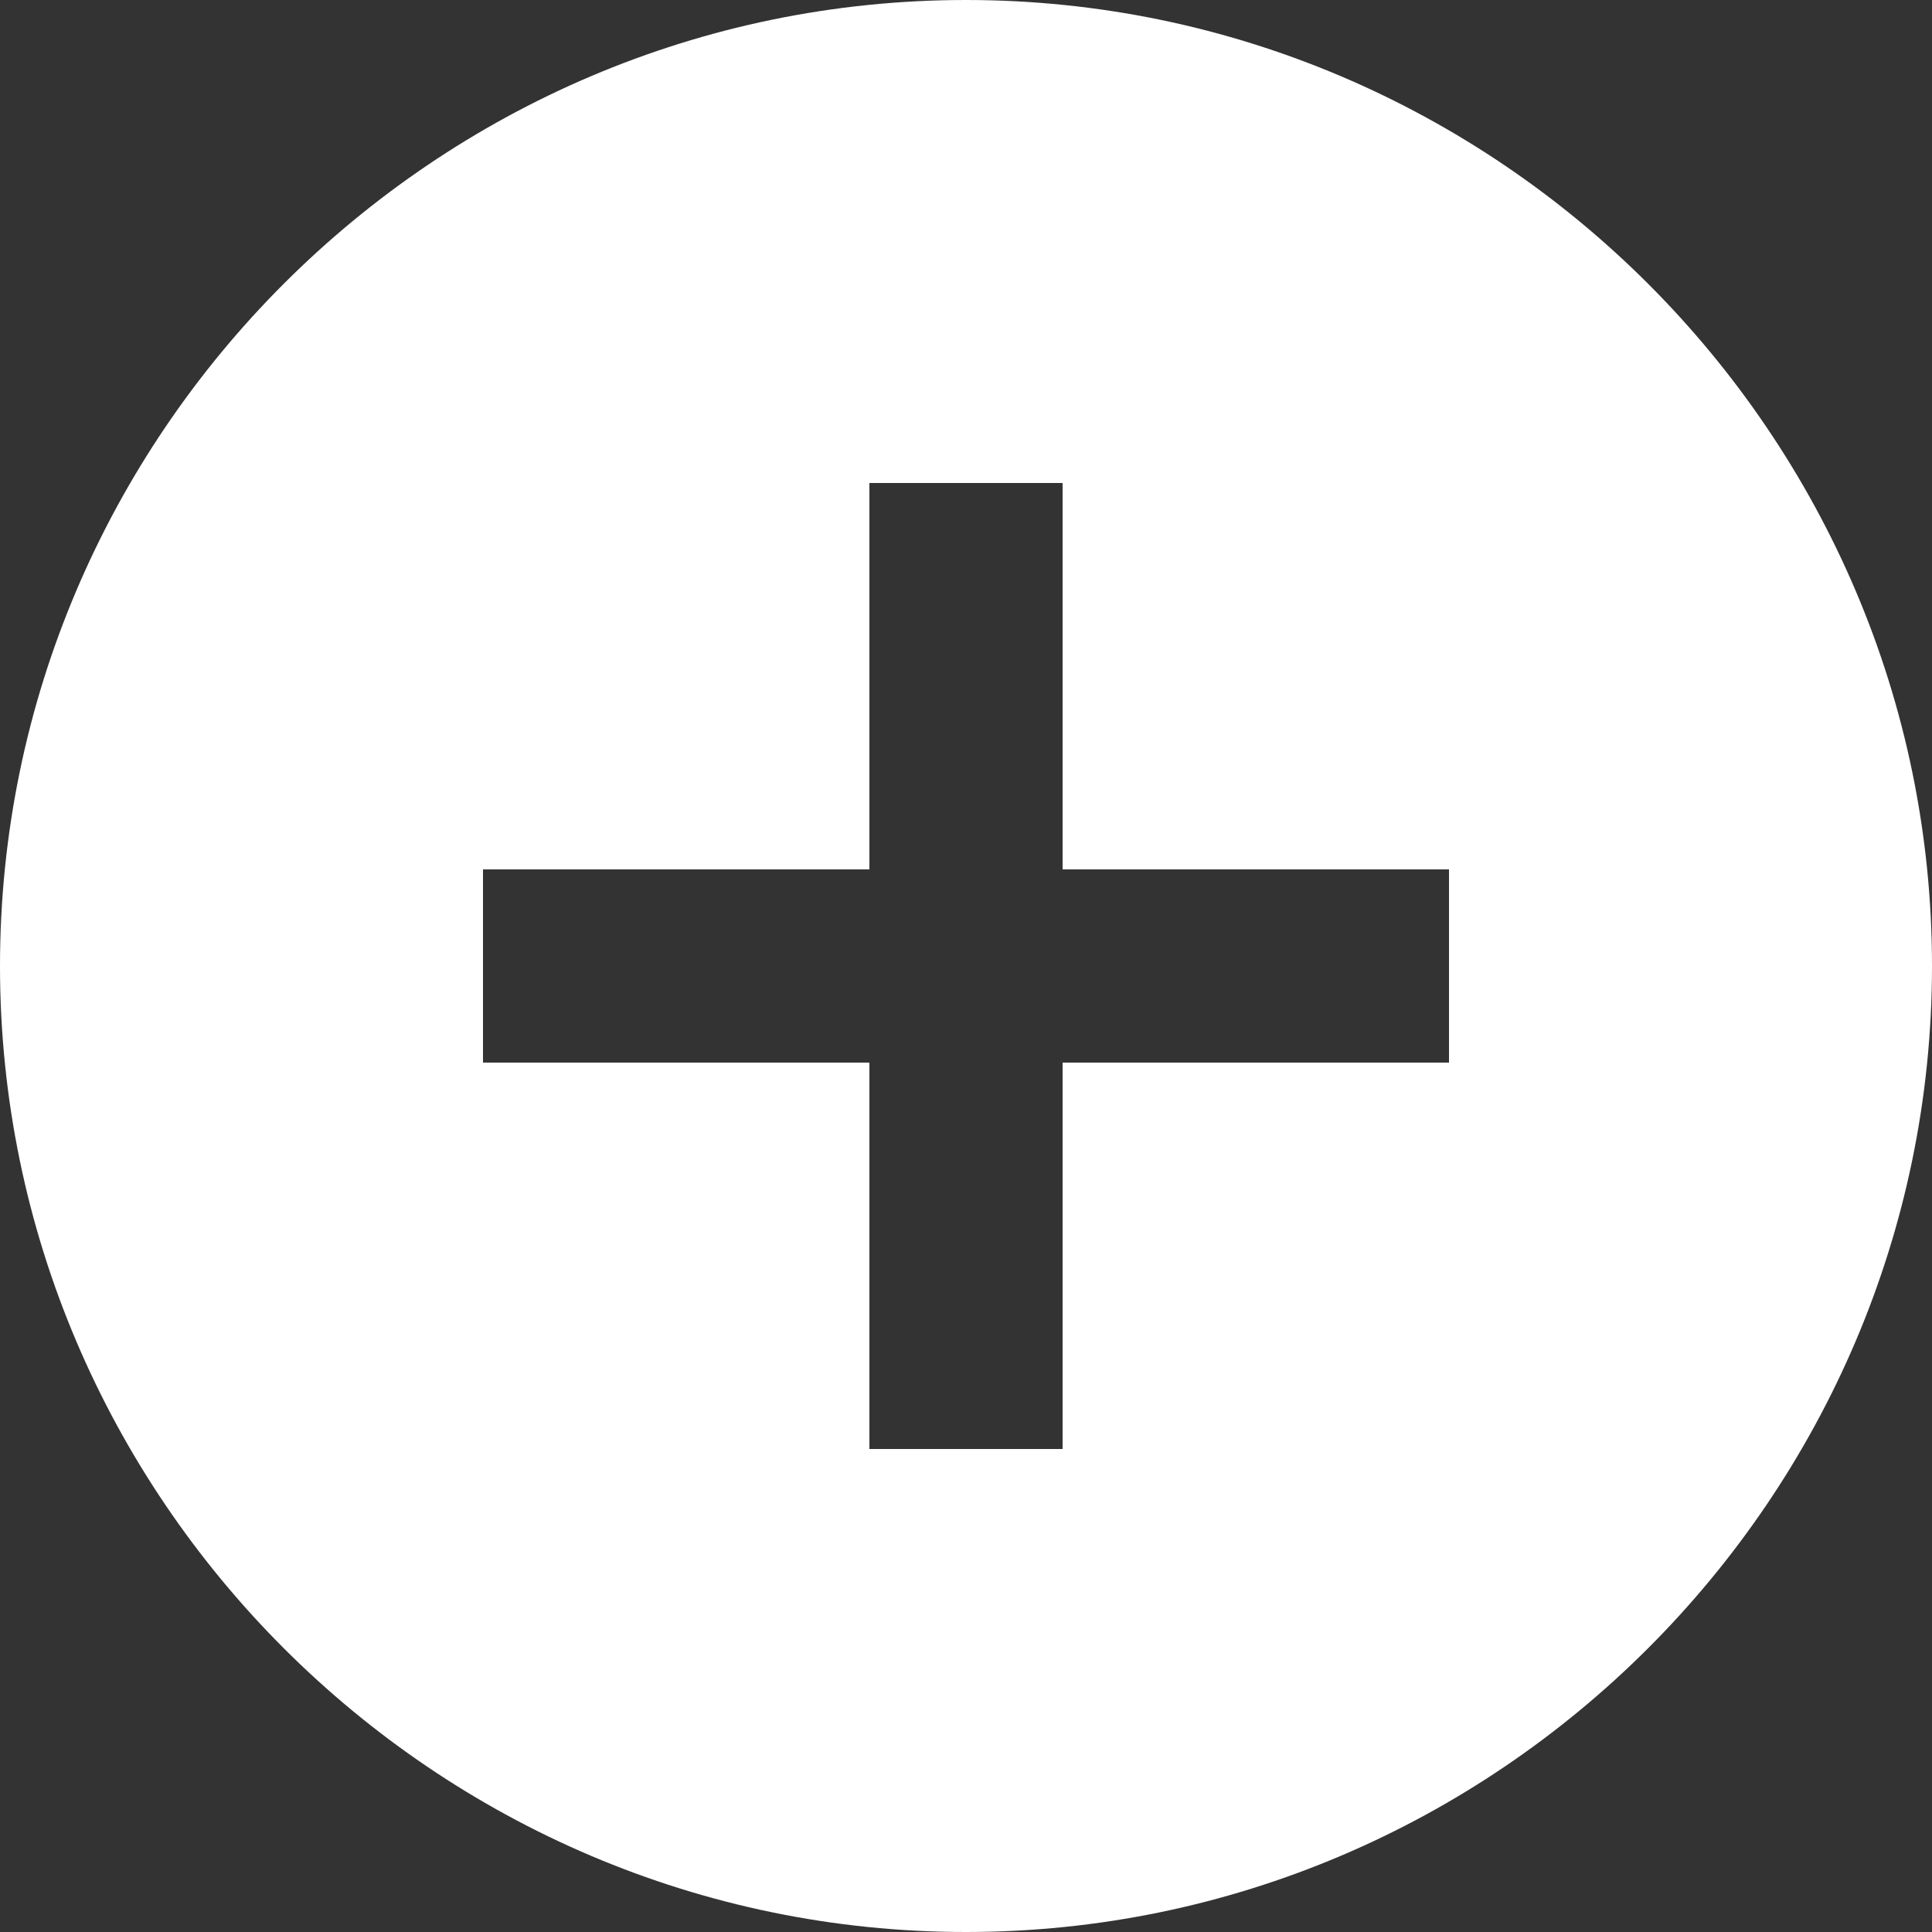 <?xml version="1.0" encoding="utf-8"?>
<!-- Generator: Adobe Illustrator 22.1.0, SVG Export Plug-In . SVG Version: 6.00 Build 0)  -->
<svg version="1.1" id="Capa_1" xmlns="http://www.w3.org/2000/svg" xmlns:xlink="http://www.w3.org/1999/xlink" x="0px" y="0px"
	 viewBox="0 0 510 510" style="enable-background:new 0 0 510 510;" xml:space="preserve">
<rect x="0" y="0" width="510" height="510" fill="#333333" stroke="none"/>
<style type="text/css">
	.st0{fill:#FFFFFF;}
</style>
<g>
	<g id="add-circle">
		<path class="st0" d="M255,0C114.8,0,0,114.7,0,255s114.8,255,255,255s255-114.8,255-255S395.2,0,255,0z M382.5,280.5h-102v102h-51
			v-102h-102v-51h102v-102h51v102h102V280.5z"/>
	</g>
</g>
</svg>
